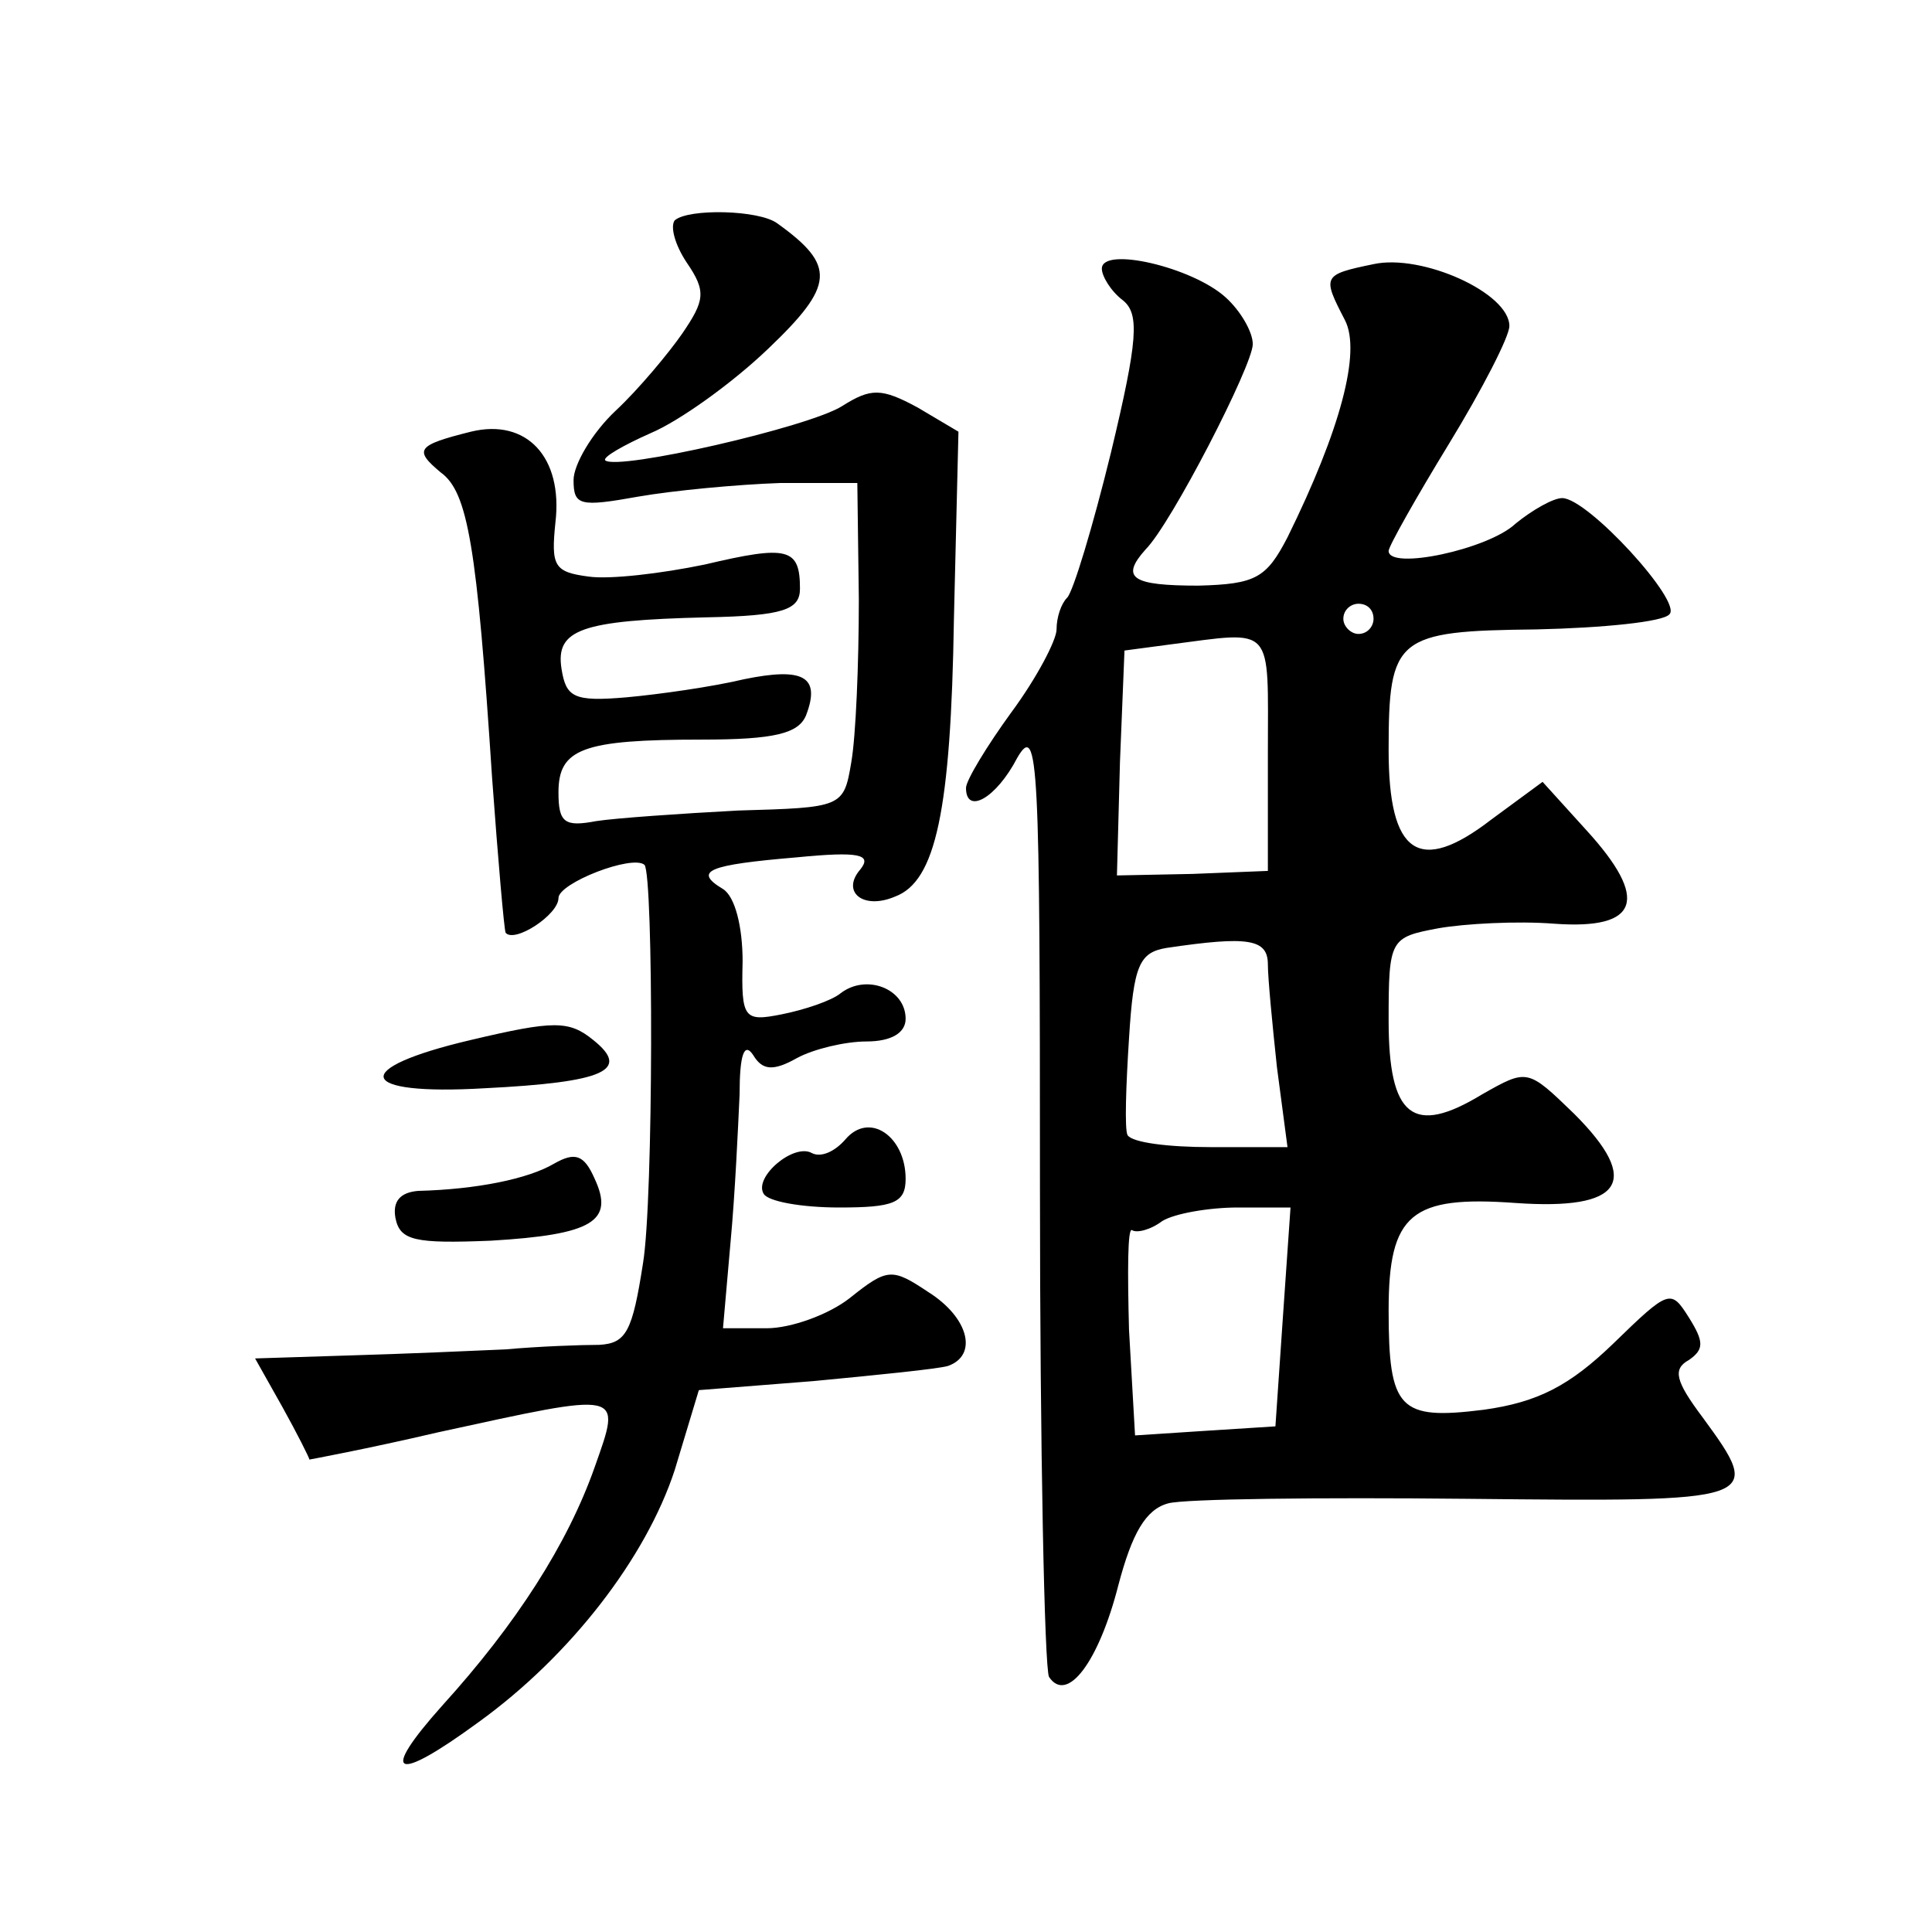 <?xml version="1.0" standalone="no"?>
<!DOCTYPE svg PUBLIC "-//W3C//DTD SVG 20010904//EN"
 "http://www.w3.org/TR/2001/REC-SVG-20010904/DTD/svg10.dtd">
<svg version="1.0" xmlns="http://www.w3.org/2000/svg"
 width="128pt" height="128pt" viewBox="0 0 128 128"
 preserveAspectRatio="xMidYMid meet">
<g transform="translate(0,128) scale(0.1,-0.1)"
fill="#0" stroke="none">
<path d="M447 1134 c-3 -4 0 -16 8 -28 13 -19 12 -25 -3 -47 -9 -13 -29 -37 -44
-51 -16 -15 -28 -36 -28 -46 0 -17 4 -18 43 -11 23 4 65 8 94 9 l51 0 1 -77 c0
-43 -2 -91 -5 -108 -5 -30 -6 -30 -75 -32 -38 -2 -81 -5 -94 -7 -21 -4 -25 -1 -25
19 0 29 16 35 95 35 48 0 64 4 69 16 10 26 -2 32 -41 24 -21 -5 -56 -10 -78 -12
-35 -3 -40 0 -43 19 -4 26 13 32 96 34 51 1 62 5 62 19 0 27 -8 29 -63 16 -29 -6
-63 -10 -77 -8 -23 3 -25 7 -22 36 5 43 -19 69 -56 60 -36 -9 -38 -12 -20 -27 18
-13 24 -49 34 -202 4 -55 8 -101 9 -103 6 -7 35 12 35 23 0 10 49 29 57 22 6 -7
6 -222 -1 -264 -7 -45 -11 -53 -29 -54 -12 0 -40 -1 -62 -3 -22 -1 -68 -3 -103
-4 l-63 -2 18 -32 c10 -18 18 -34 18 -35 0 0 38 7 85 18 124 27 122 28 104 -23
-18 -51 -52 -104 -101 -158 -42 -47 -32 -52 24 -11 61 44 111 109 130 167 l16 53
76 6 c42 4 82 8 89 10 20 7 14 32 -13 49 -24 16 -27 16 -52 -4 -14 -11 -39 -20
-55 -20 l-29 0 5 57 c3 32 5 76 6 98 0 26 3 35 9 26 6 -10 13 -11 29 -2 11 6 32
11 46 11 17 0 26 6 26 15 0 20 -26 30 -43 17 -6 -5 -24 -11 -39 -14 -25 -5 -27
-3 -26 35 0 23 -5 43 -13 48 -20 12 -10 16 49 21 41 4 50 2 42 -8 -13 -15 2 -27
23 -18 27 10 37 57 39 184 l3 124 -27 16 c-24 13 -31 13 -50 1 -22 -14 -149 -43
-157 -36 -2 2 12 10 30 18 19 8 54 33 78 56 44 42 45 55 6 83 -12 9 -59 10 -68
2z M730 1102 c0 -5 6 -15 14 -21 11 -9 10 -26 -8 -101 -12 -49 -25 -92 -29 -96
-4 -4 -7 -13 -7 -21 0 -7 -13 -32 -30 -55 -16 -22 -30 -45 -30 -50 0 -18 20 -7
34 20 14 24 15 -2 15 -286 0 -171 3 -317 6 -323 12 -18 33 10 46 61 9 34 18 50
33 54 11 3 100 4 198 3 195 -2 197 -2 156 54 -18 24 -20 32 -9 38 10 7 10 12 0
28 -12 19 -13 19 -50 -17 -29 -28 -50 -39 -86 -44 -56 -7 -63 0 -63 66 0 64 15
76 84 71 71 -5 84 14 39 59 -31 30 -31 30 -61 13 -46 -28 -62 -15 -62 49 0 54 1
55 33 61 17 3 52 5 77 3 56 -4 63 16 21 62 l-29 32 -34 -25 c-48 -37 -68 -23 -68
46 0 75 5 79 98 80 44 1 84 5 88 10 9 8 -54 77 -71 77 -6 0 -20 -8 -31 -17 -18
-17 -84 -31 -84 -18 0 3 18 35 40 71 22 36 40 71 40 78 0 22 -58 48 -90 41 -34
-7 -34 -8 -19 -37 11 -21 -3 -73 -38 -144 -14 -27 -21 -31 -59 -32 -44 0 -52 5
-35 24 17 17 71 122 71 136 0 8 -8 22 -18 31 -22 20 -82 34 -82 19z m180 -232 c0
-5 -4 -10 -10 -10 -5 0 -10 5 -10 10 0 6 5 10 10 10 6 0 10 -4 10 -10z m-70 -89
l0 -78 -50 -2 -50 -1 2 75 3 74 30 4 c70 9 65 14 65 -72z m0 -140 c0 -9 3 -40 6
-68 l7 -53 -51 0 c-28 0 -52 3 -55 8 -2 4 -1 33 1 64 3 49 7 57 25 60 54 8 67 6
67 -11z m10 -233 l-5 -73 -47 -3 -46 -3 -4 70 c-1 38 -1 68 2 66 3 -2 12 0 20 6
8 5 31 9 50 9 l35 0 -5 -72z M312 591 c-81 -19 -76 -37 9 -32 80 4 97 12 72 32
-16 13 -26 13 -81 0z M560 525 c-7 -8 -16 -12 -22 -9 -12 7 -39 -16 -32 -27 3 -5
25 -9 50 -9 36 0 44 3 44 19 0 28 -24 45 -40 26z M367 509 c-17 -10 -51 -17 -90
-18 -12 -1 -17 -7 -15 -18 3 -15 13 -17 63 -15 68 4 82 13 69 41 -7 16 -13 18 -27
10z"/>
</g>
</svg>
